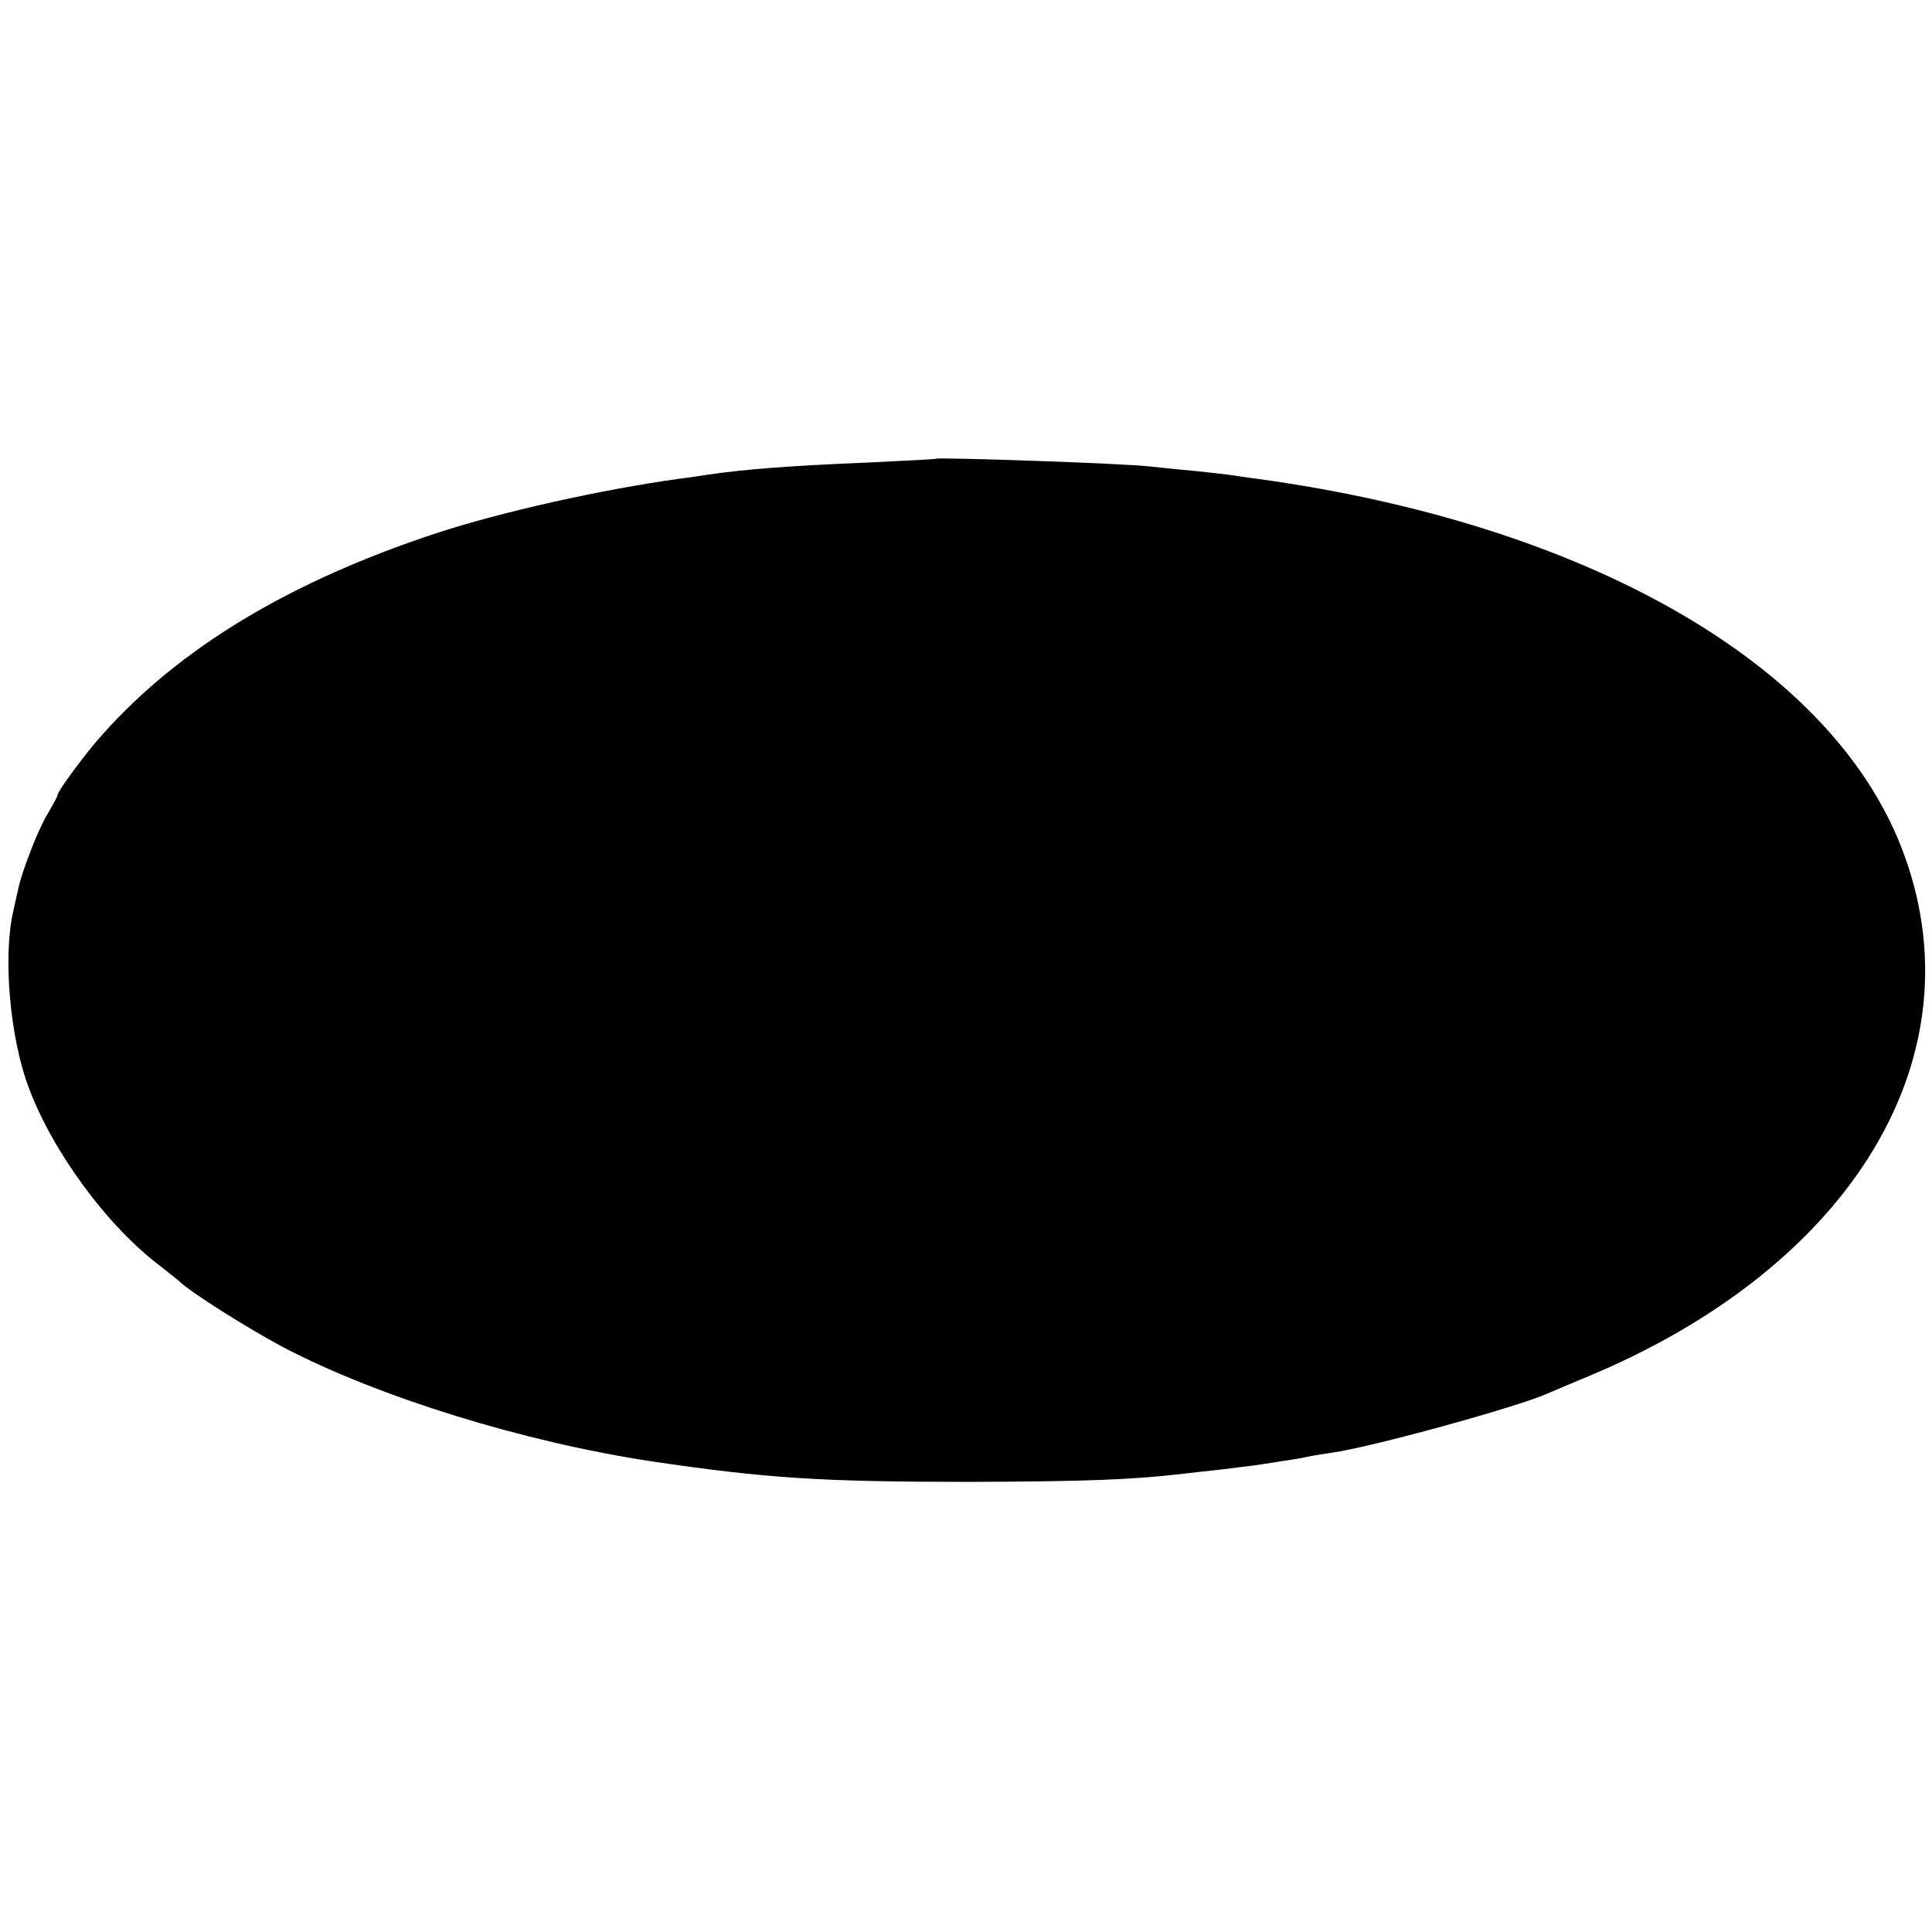 <?xml version="1.0" standalone="no"?>
<!DOCTYPE svg PUBLIC "-//W3C//DTD SVG 20010904//EN"
 "http://www.w3.org/TR/2001/REC-SVG-20010904/DTD/svg10.dtd">
<svg version="1.0" xmlns="http://www.w3.org/2000/svg"
 width="470pt" height="470pt" viewBox="0 0 470 470"
 preserveAspectRatio="xMidYMid meet">
<g transform="translate(0,470) scale(0.1,-0.1)"
fill="#000000" stroke="none">
<path d="M2277 3584 c-1 -1 -74 -5 -162 -9 -192 -8 -299 -16 -395 -30 -14 -2
-45 -7 -70 -10 -187 -26 -429 -80 -585 -131 -357 -117 -627 -279 -815 -490
-41 -45 -110 -139 -110 -148 0 -4 -11 -23 -23 -44 -21 -32 -63 -139 -72 -182
-2 -8 -8 -35 -13 -58 -25 -109 -8 -307 38 -428 58 -156 192 -338 320 -434 18
-14 38 -30 45 -36 27 -27 167 -115 255 -162 232 -121 584 -230 895 -277 277
-41 411 -50 775 -50 278 1 394 5 520 20 19 2 60 7 90 10 30 4 66 8 80 10 14 2
43 6 65 10 23 3 52 8 65 11 14 3 41 7 60 10 95 13 451 111 525 144 11 5 49 21
85 36 660 270 972 791 775 1294 -175 447 -766 785 -1565 895 -25 3 -56 8 -70
10 -14 2 -54 6 -90 10 -36 3 -81 8 -100 10 -69 8 -518 23 -523 19z"/>
</g>
</svg>
